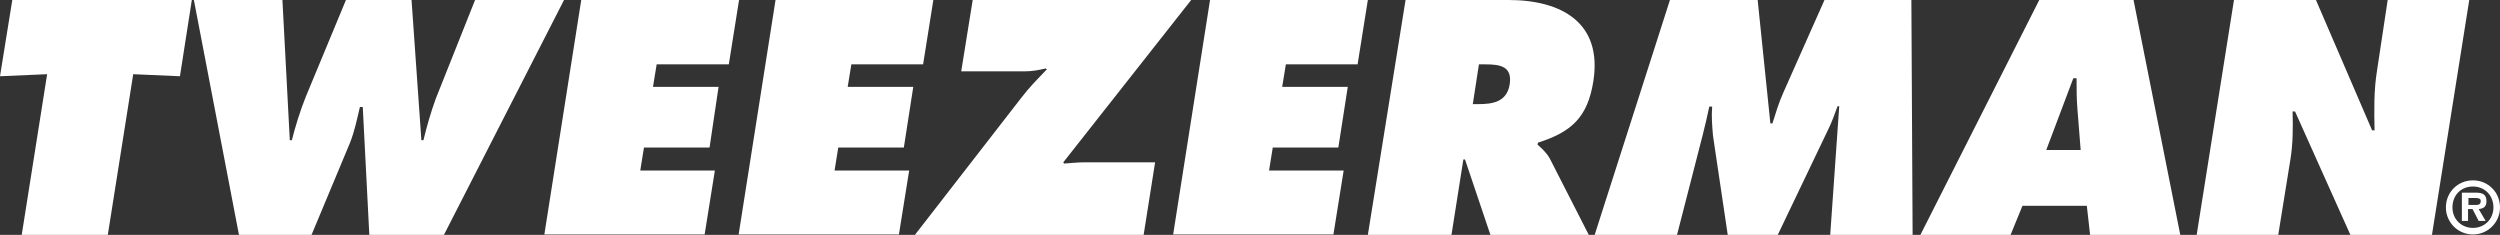 <?xml version="1.0" encoding="utf-8"?>
<!-- Generator: Adobe Illustrator 24.2.0, SVG Export Plug-In . SVG Version: 6.00 Build 0)  -->
<svg version="1.1" id="Layer_1" xmlns="http://www.w3.org/2000/svg" xmlns:xlink="http://www.w3.org/1999/xlink" x="0px" y="0px"
	 viewBox="0 0 609.9 57.3" style="enable-background:new 0 0 609.9 57.3;" xml:space="preserve">
<rect x="0" y="0" width="609.9" height="57.3" fill="#333333" stroke="none"/>
<style type="text/css">
	.st0{fill:#FFFFFF;}
</style>
<g>
	<path class="st0" d="M3,0h43.8l-2.9,18.6l-11.4-0.5l-6.2,39.2H5.3l6.2-39.2L0,18.6L3,0z"/>
	<path class="st0" d="M68.9,0l1.8,34.2h0.5c0.9-3.5,2-7.1,3.4-10.6L84.4,0h16l2.4,34.2h0.5c0.8-3.3,1.8-6.8,3-10.1L115.9,0h21.7
		l-29.3,57.3H90.1l-1.6-31.2h-0.7c-0.7,3-1.3,5.9-2.4,8.7L76,57.3H58.3L47.3,0L68.9,0L68.9,0z"/>
	<path class="st0" d="M141.8,0h38.5l-2.5,15.7h-17.6l-0.9,5.5h16L173.1,36h-16l-0.9,5.6h18.2l-2.5,15.6h-39.1L141.8,0z"/>
	<path class="st0" d="M189.2,0h38.5l-2.5,15.7h-17.5l-0.9,5.5h16L220.5,36h-16l-0.9,5.6h18.2l-2.5,15.6h-39.1L189.2,0z"/>
	<path class="st0" d="M290.6,0l-31.2,39.6l0.2,0.3c1.6-0.1,3.3-0.3,4.9-0.3h17.3l-2.8,17.7h-55.8l26-33.5c1.9-2.5,4-4.6,6.2-6.9
		l-0.3-0.2c-1.7,0.4-3.3,0.7-5,0.7h-15.6L237.3,0L290.6,0L290.6,0z"/>
	<path class="st0" d="M295.2,0h38.5l-2.5,15.7h-17.5l-0.9,5.5h16L326.5,36h-16l-0.9,5.6h18.2l-2.5,15.6h-39.1L295.2,0z"/>
	<path class="st0" d="M342.9,0h25.1c12.9,0,23,5.5,20.7,19.9c-1.4,8.7-5.3,12.3-13.5,14.9l-0.1,0.5c0.9,0.8,2.1,1.8,3,3.4l9.5,18.6
		h-24l-6.2-18.4h-0.4l-2.9,18.4h-20.4L342.9,0z M359.3,25.4h1.4c3.4,0,6.9-0.5,7.6-4.8c0.7-4.4-2.3-4.9-5.9-4.9h-1.6L359.3,25.4z"/>
	<path class="st0" d="M407.4,0h21.4l3.1,30.1h0.5c0.8-2.5,1.6-5.2,2.7-7.6l10-22.5h21.2l0.3,57.3h-20.1l2.2-31.4h-0.4
		c-0.7,1.9-1.4,3.9-2.3,5.7l-12.3,25.7h-12.2l-3.6-24.2c-0.2-2.4-0.4-4.7-0.2-7.1h-0.7c-0.5,2.3-1,4.6-1.6,6.9l-6.3,24.5H389
		L407.4,0z"/>
	<path class="st0" d="M490.5,57.3h-22l29-57.3h23l11.4,57.3h-22l-0.8-7.1h-15.7L490.5,57.3z M507.6,36.6l-0.8-10.1
		c-0.2-2.4-0.2-4.9-0.2-7.4h-0.8l-6.6,17.5L507.6,36.6L507.6,36.6z"/>
	<path class="st0" d="M545,0h20l13.7,31.8h0.6c-0.1-4.8-0.2-9.7,0.6-14.6L582.5,0h19.9l-9.1,57.3h-19.9l-13.5-30.1h-0.6
		c0.1,4,0.1,7.7-0.5,11.5l-3,18.6h-19.9L545,0z"/>
</g>
<g>
	<path class="st0" d="M596.7,50.6c0-3.7,2.9-6.6,6.6-6.6c3.7,0,6.6,2.9,6.6,6.6c0,3.6-2.9,6.6-6.6,6.6
		C599.6,57.2,596.7,54.2,596.7,50.6z M608.3,50.6c0-3-2.2-5.1-5-5.1c-2.9,0-5,2.1-5,5.1c0,2.9,2.2,5,5,5
		C606.1,55.6,608.3,53.5,608.3,50.6z M606.4,53.9h-1.7l-1.5-2.9h-1.1v2.9h-1.5v-6.9h3.3c1.6,0,2.7,0.3,2.7,2.1
		c0,1.3-0.7,1.8-1.9,1.9L606.4,53.9z M604,50c0.8,0,1.2-0.2,1.2-1c0-0.7-0.9-0.7-1.5-0.7h-1.5V50H604z"/>
</g>
</svg>
